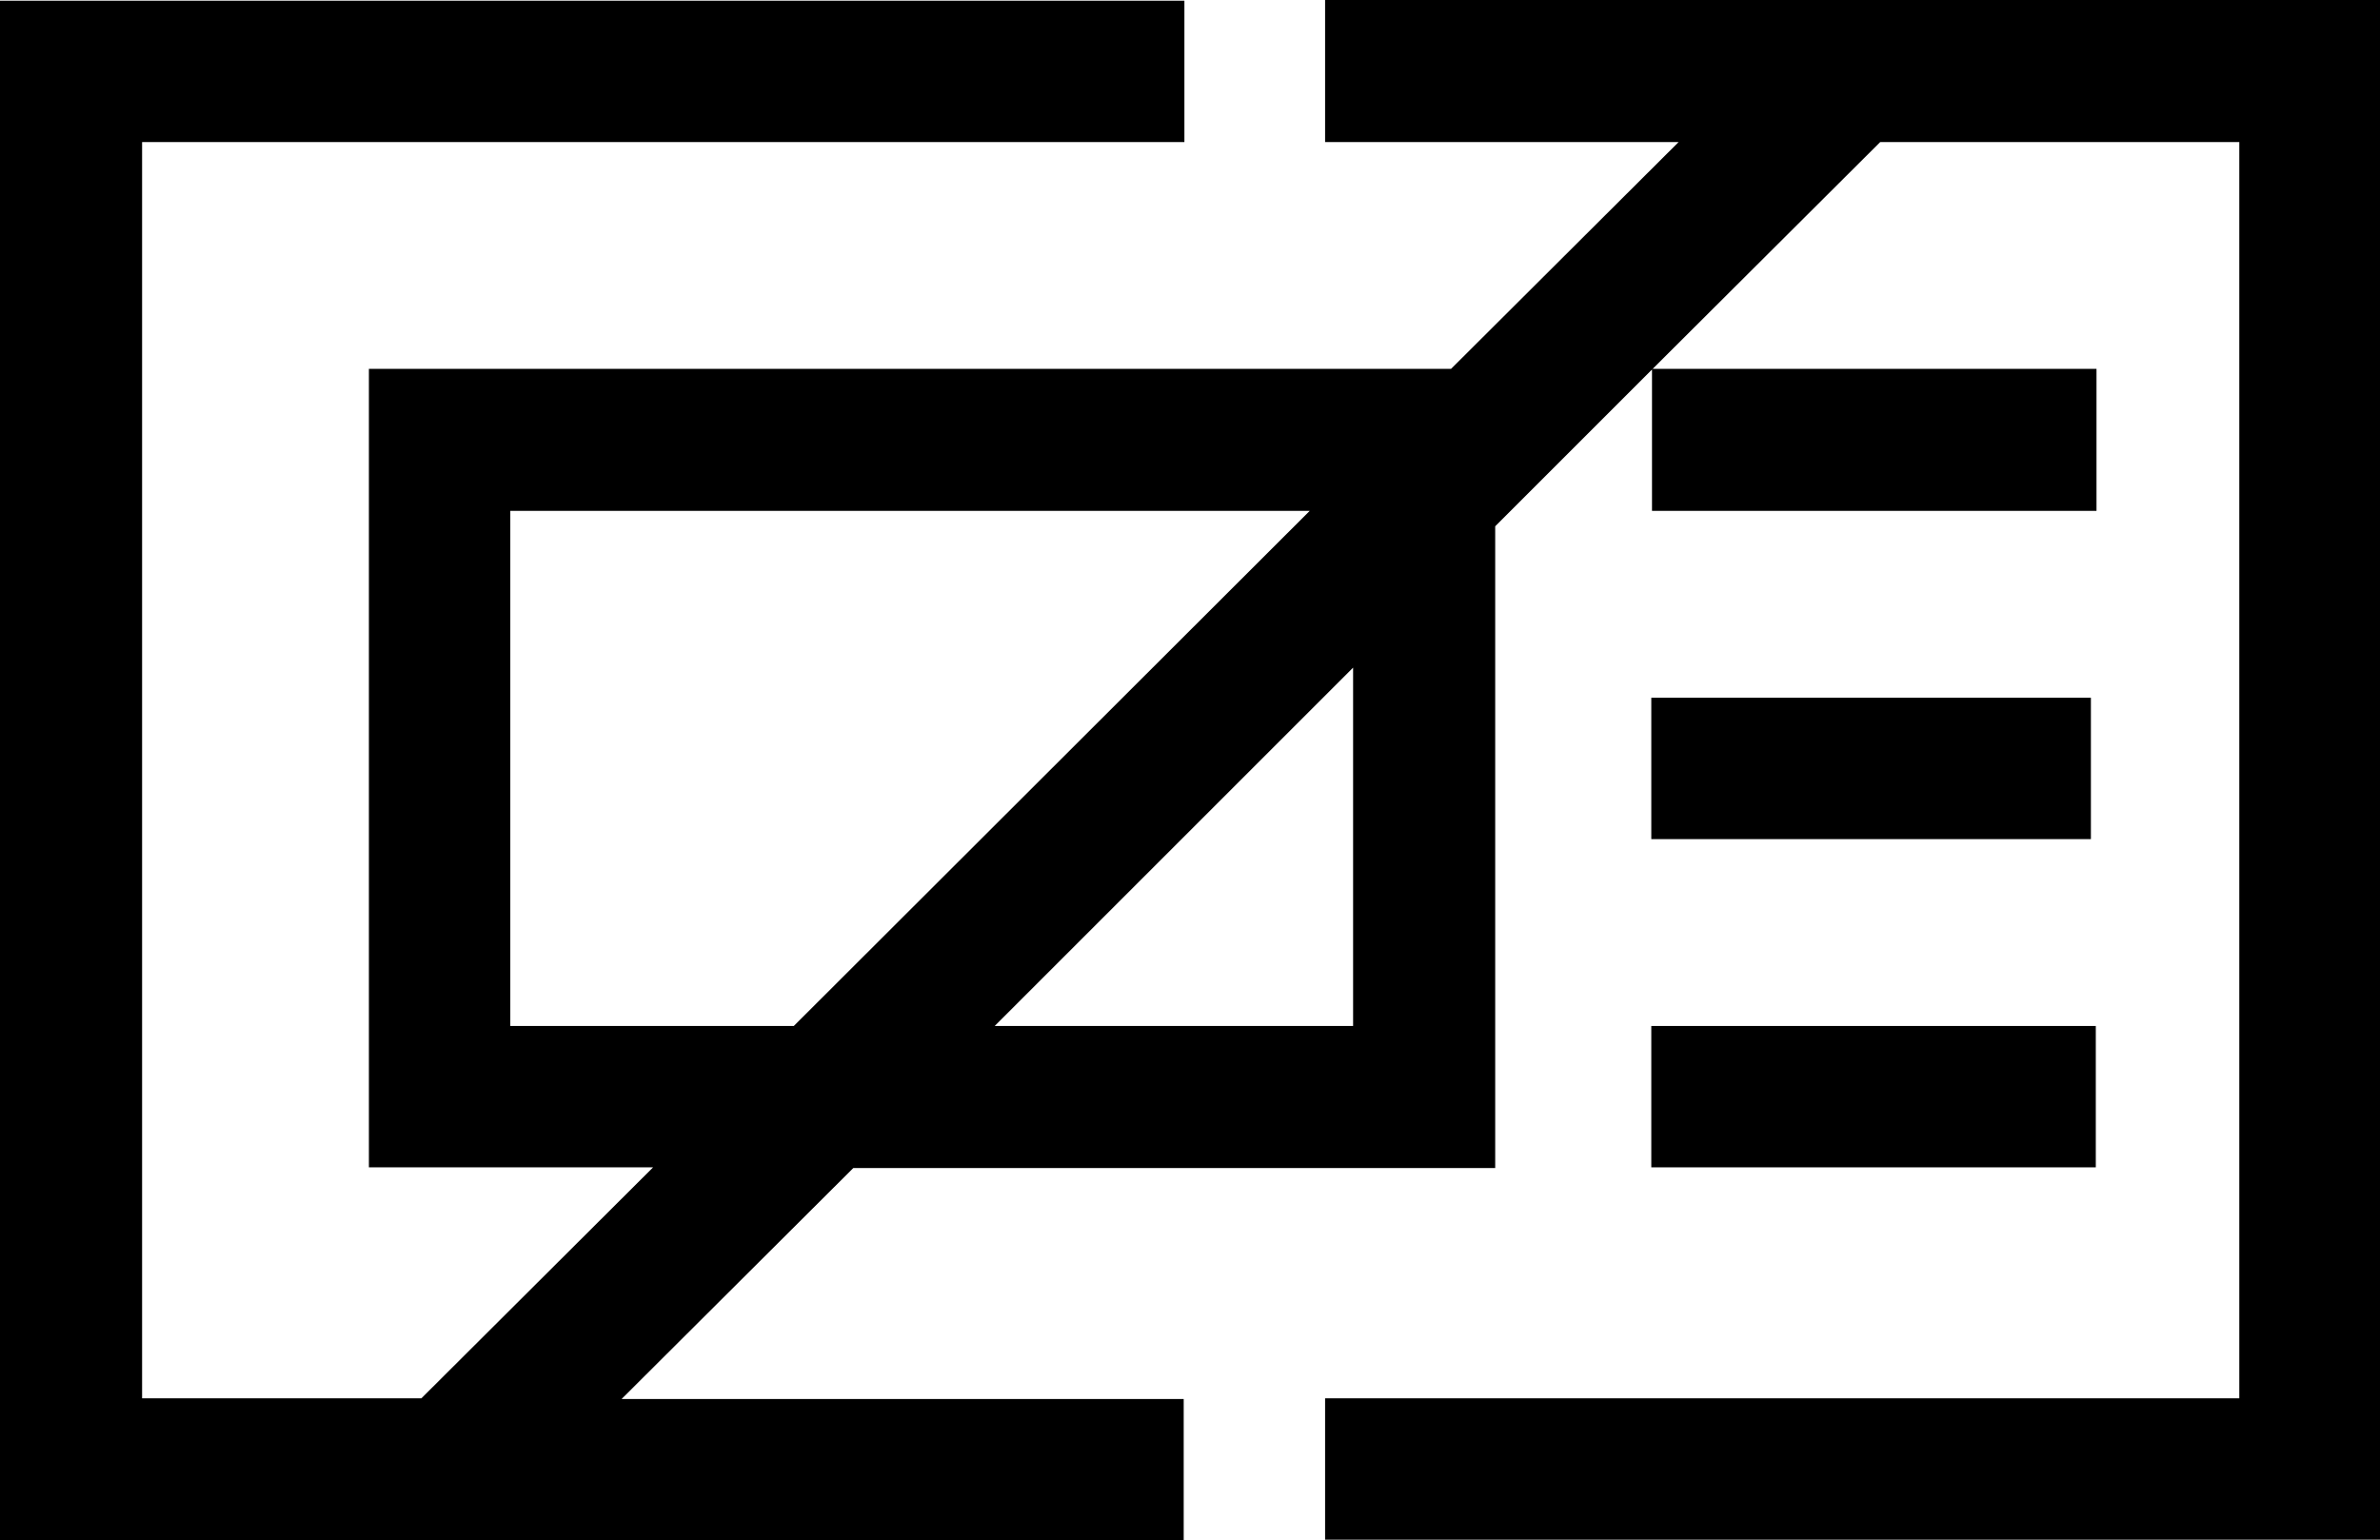 <svg xmlns="http://www.w3.org/2000/svg" viewBox="0 0 34 22.01">
  <g id="Group_1908" data-name="Group 1908" data-sanitized-data-name="Group 1908" transform="translate(-66.25 -2)">
    <path id="Path_8065" data-name="Path 8065" data-sanitized-data-name="Path 8065" d="M85.18,2.01V4.03h5.05L86.98,7.27H71.52V18.68h4.06l-3.31,3.3H68.28V4.03H83.17V2.01H66.25v22H83.16V21.99H75.13l3.31-3.3h9.17V9.52l2.24-2.24V9.3H96.2V7.27H89.86l3.25-3.24h5.13V21.98H85.18V24h15.07V2H85.18ZM73.54,16.66V9.3H84.96l-7.37,7.36Zm12.04,0H80.46l5.12-5.12Z"></path>
    <rect id="Rectangle_1282" data-name="Rectangle 1282" data-sanitized-data-name="Rectangle 1282" width="6.35" height="2.02" transform="translate(89.84 16.66)"></rect>
    <rect id="Rectangle_1283" data-name="Rectangle 1283" data-sanitized-data-name="Rectangle 1283" width="6.28" height="2.02" transform="translate(89.84 11.97)"></rect>
  </g>
</svg>
